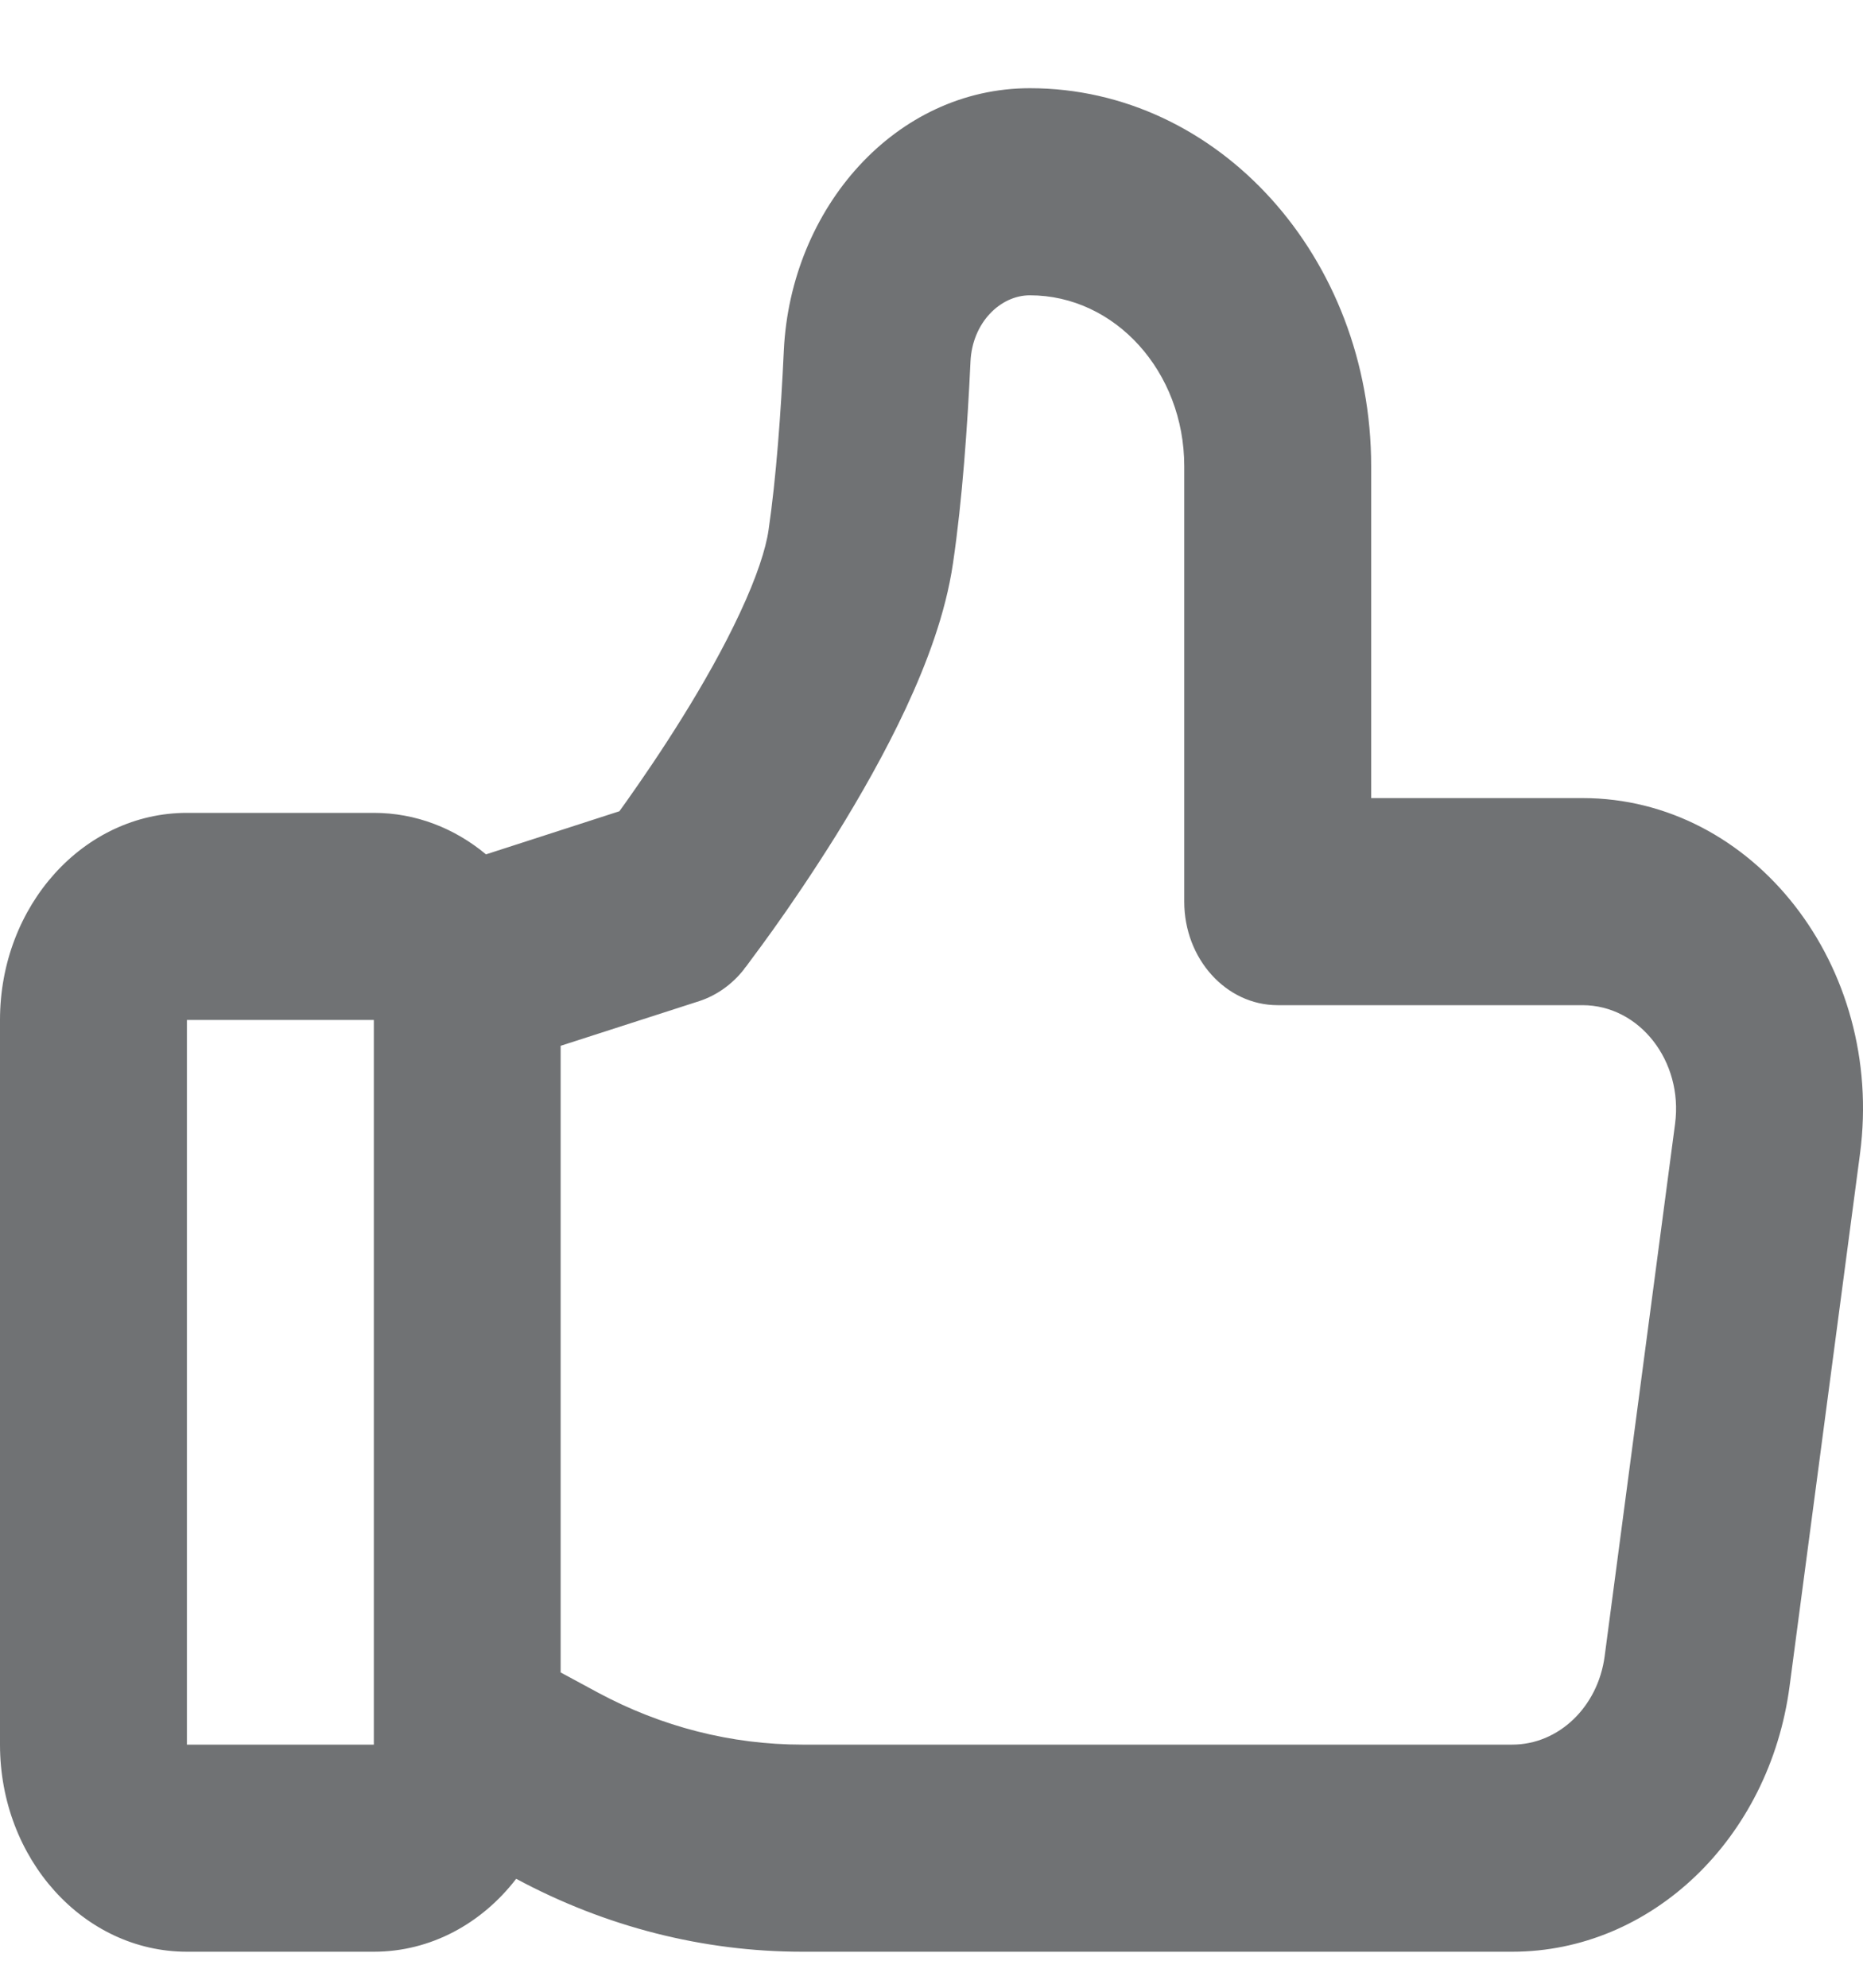 <svg width="15" height="16" viewBox="0 0 15 16" fill="none" xmlns="http://www.w3.org/2000/svg">
<path fill-rule="evenodd" clip-rule="evenodd" d="M8.292 0.71C7.211 0.71 6.366 1.673 6.311 2.821C6.288 3.319 6.249 3.851 6.188 4.267C6.166 4.419 6.092 4.647 5.957 4.935C5.827 5.214 5.662 5.505 5.494 5.775C5.327 6.044 5.164 6.281 5.043 6.452C5.023 6.48 5.004 6.506 4.987 6.53L3.913 6.877C3.661 6.667 3.348 6.543 3.01 6.543H1.505C0.674 6.543 0 7.289 0 8.21V14.043C0 14.964 0.674 15.71 1.505 15.71H3.01C3.469 15.71 3.88 15.482 4.156 15.123C4.874 15.509 5.661 15.71 6.459 15.71H12.176C13.296 15.71 14.247 14.8 14.409 13.572L14.976 9.286C15.175 7.778 14.119 6.424 12.742 6.424H11.04V3.753C11.04 2.072 9.81 0.71 8.292 0.71ZM4.514 13.462L4.814 13.624C5.327 13.9 5.889 14.043 6.459 14.043H12.176C12.549 14.043 12.866 13.74 12.92 13.331L13.487 9.045C13.553 8.542 13.201 8.091 12.742 8.091H10.287C9.872 8.091 9.535 7.718 9.535 7.258V3.753C9.535 2.993 8.979 2.377 8.292 2.377C8.054 2.377 7.829 2.597 7.814 2.909C7.79 3.425 7.748 4.028 7.673 4.534C7.614 4.94 7.458 5.348 7.294 5.7C7.125 6.062 6.923 6.415 6.734 6.72C6.543 7.026 6.36 7.294 6.224 7.484C6.155 7.58 6.099 7.657 6.058 7.711C6.038 7.738 6.022 7.76 6.011 7.775L5.997 7.792L5.993 7.797L5.992 7.799L5.992 7.8C5.992 7.8 5.992 7.8 5.42 7.258L5.992 7.8C5.897 7.922 5.771 8.012 5.631 8.058L4.514 8.418V13.462ZM3.01 8.21H1.505V9.877V12.377V14.043H3.01V13.984V12.377V9.877V8.21Z" fill="#707274"/>
</svg>
